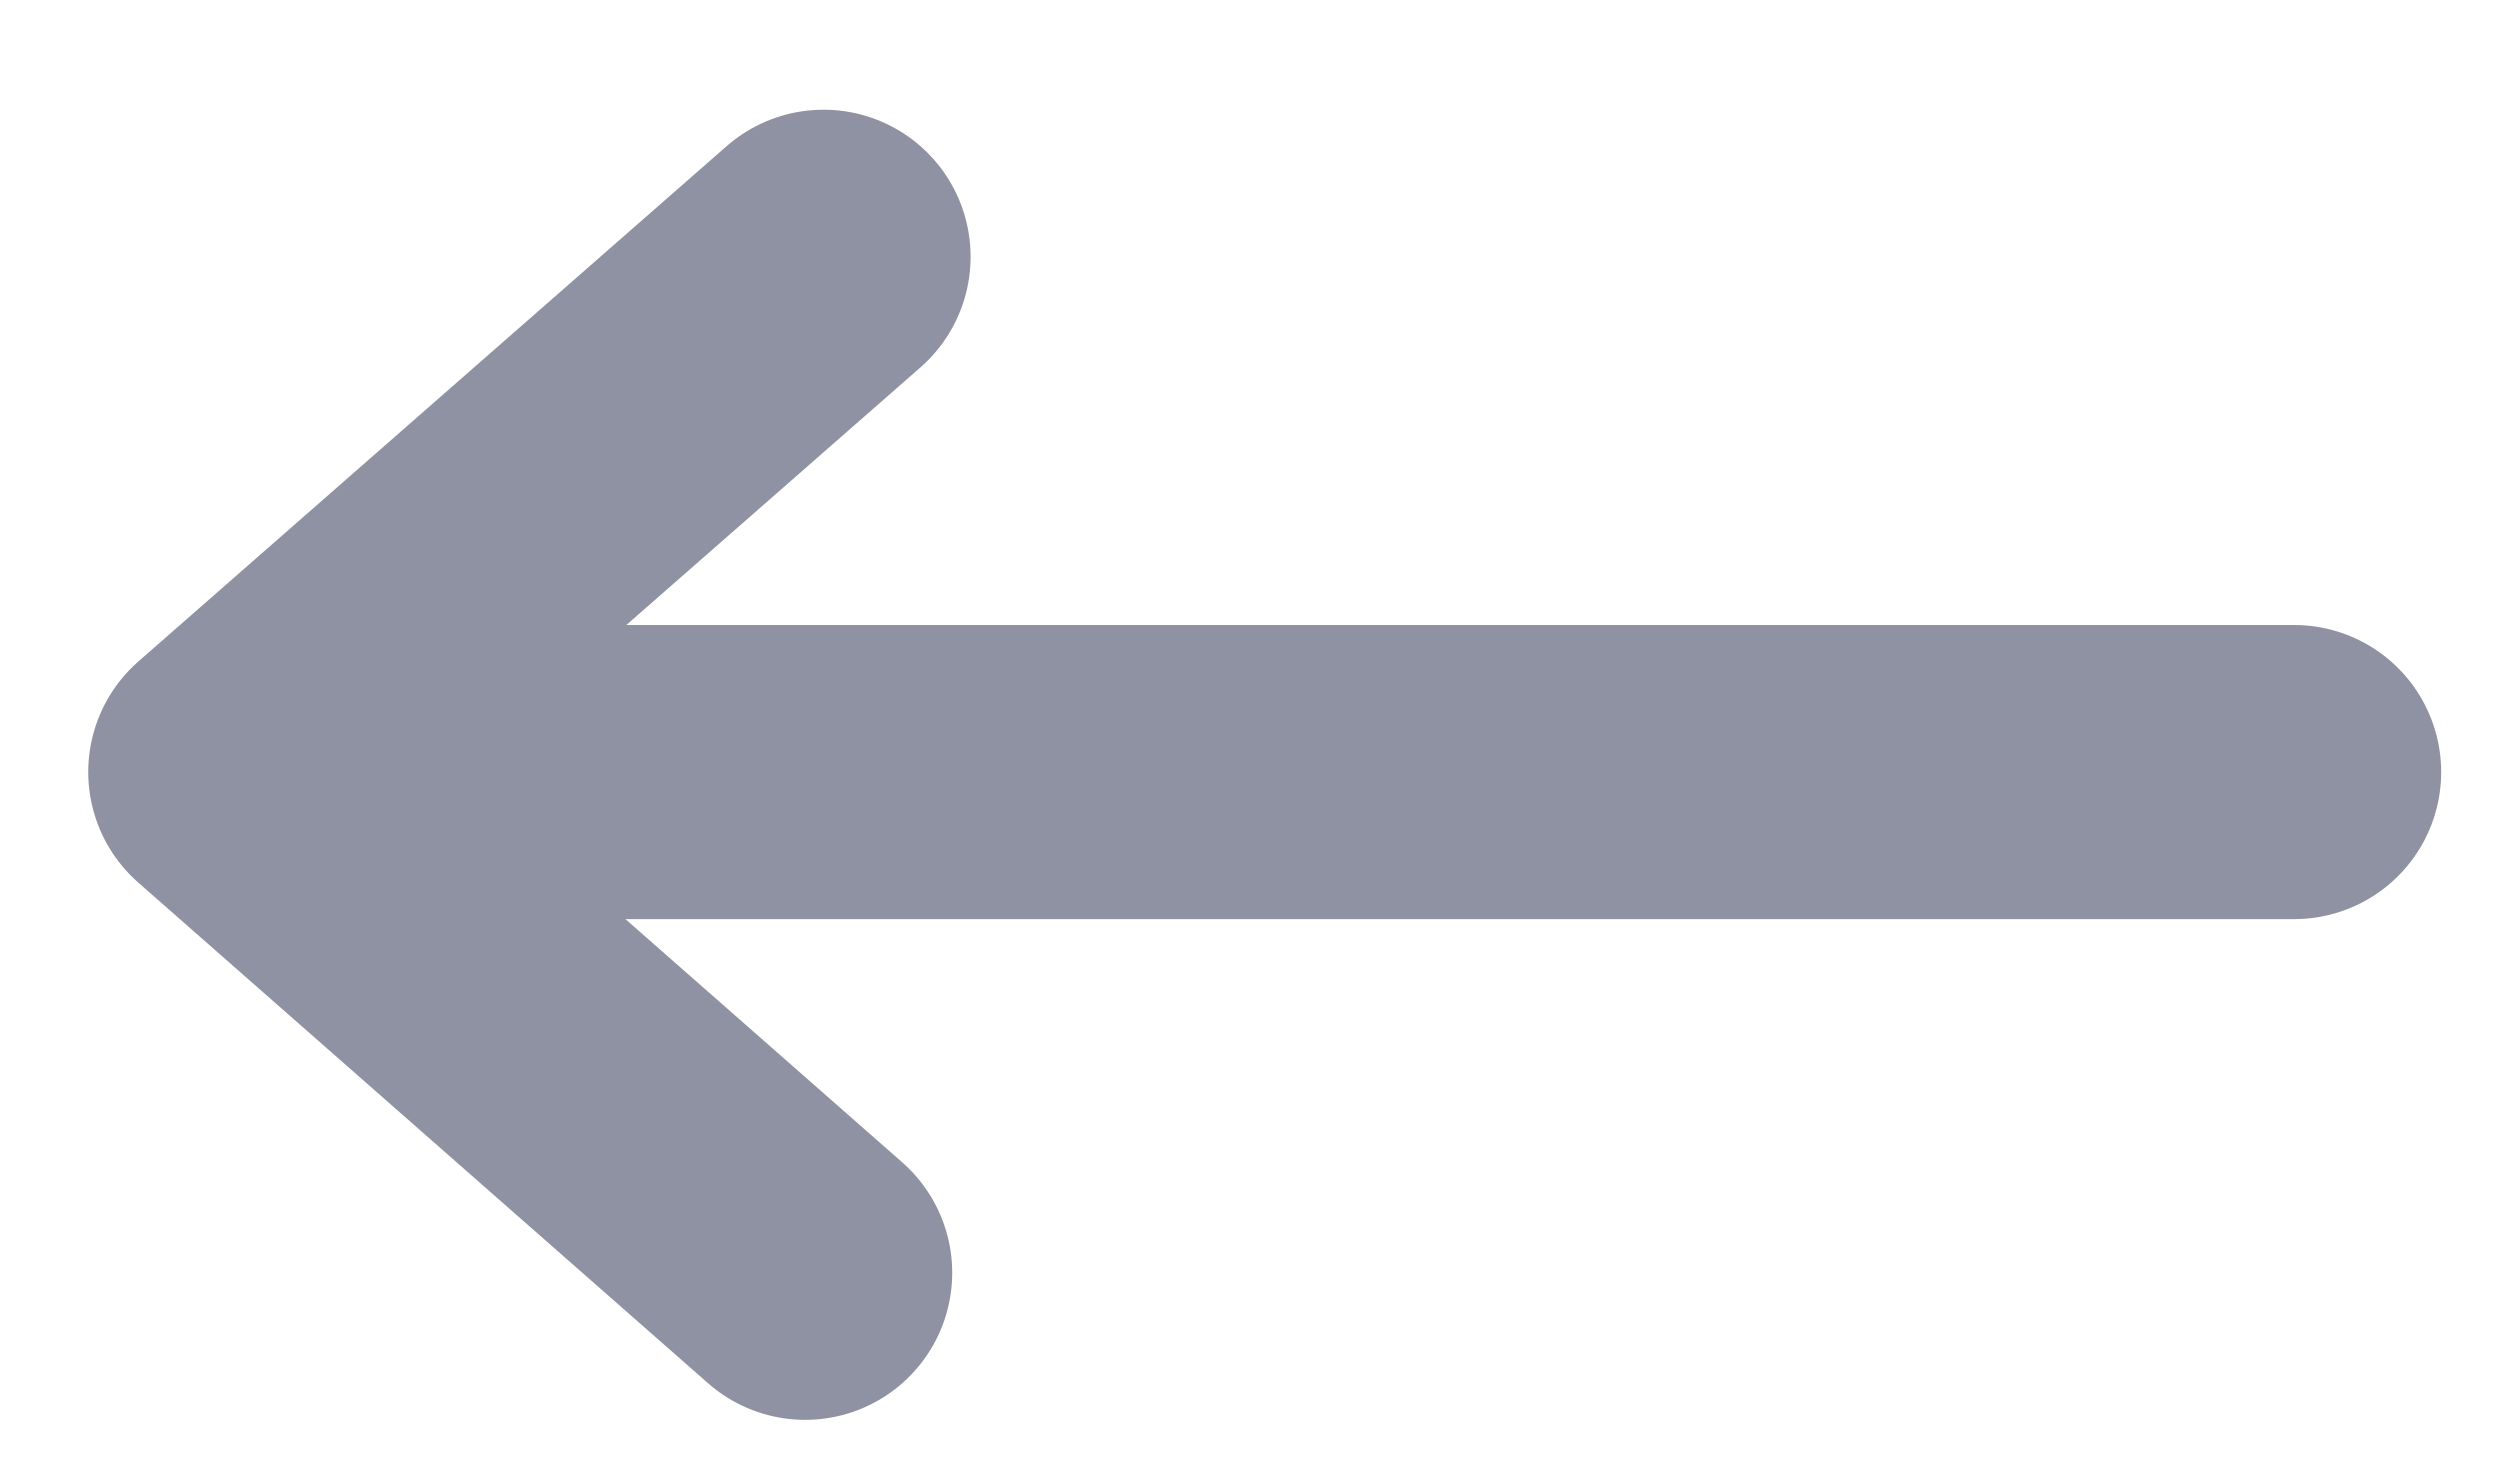 <svg width="17" height="10" xmlns="http://www.w3.org/2000/svg"><path d="M5.6 1.746l-4 3.504 3.875 3.405M15.6 5.25H2.297" stroke="#8e92a2" stroke-width="2" fill="none" stroke-linecap="round" stroke-linejoin="round"/></svg>